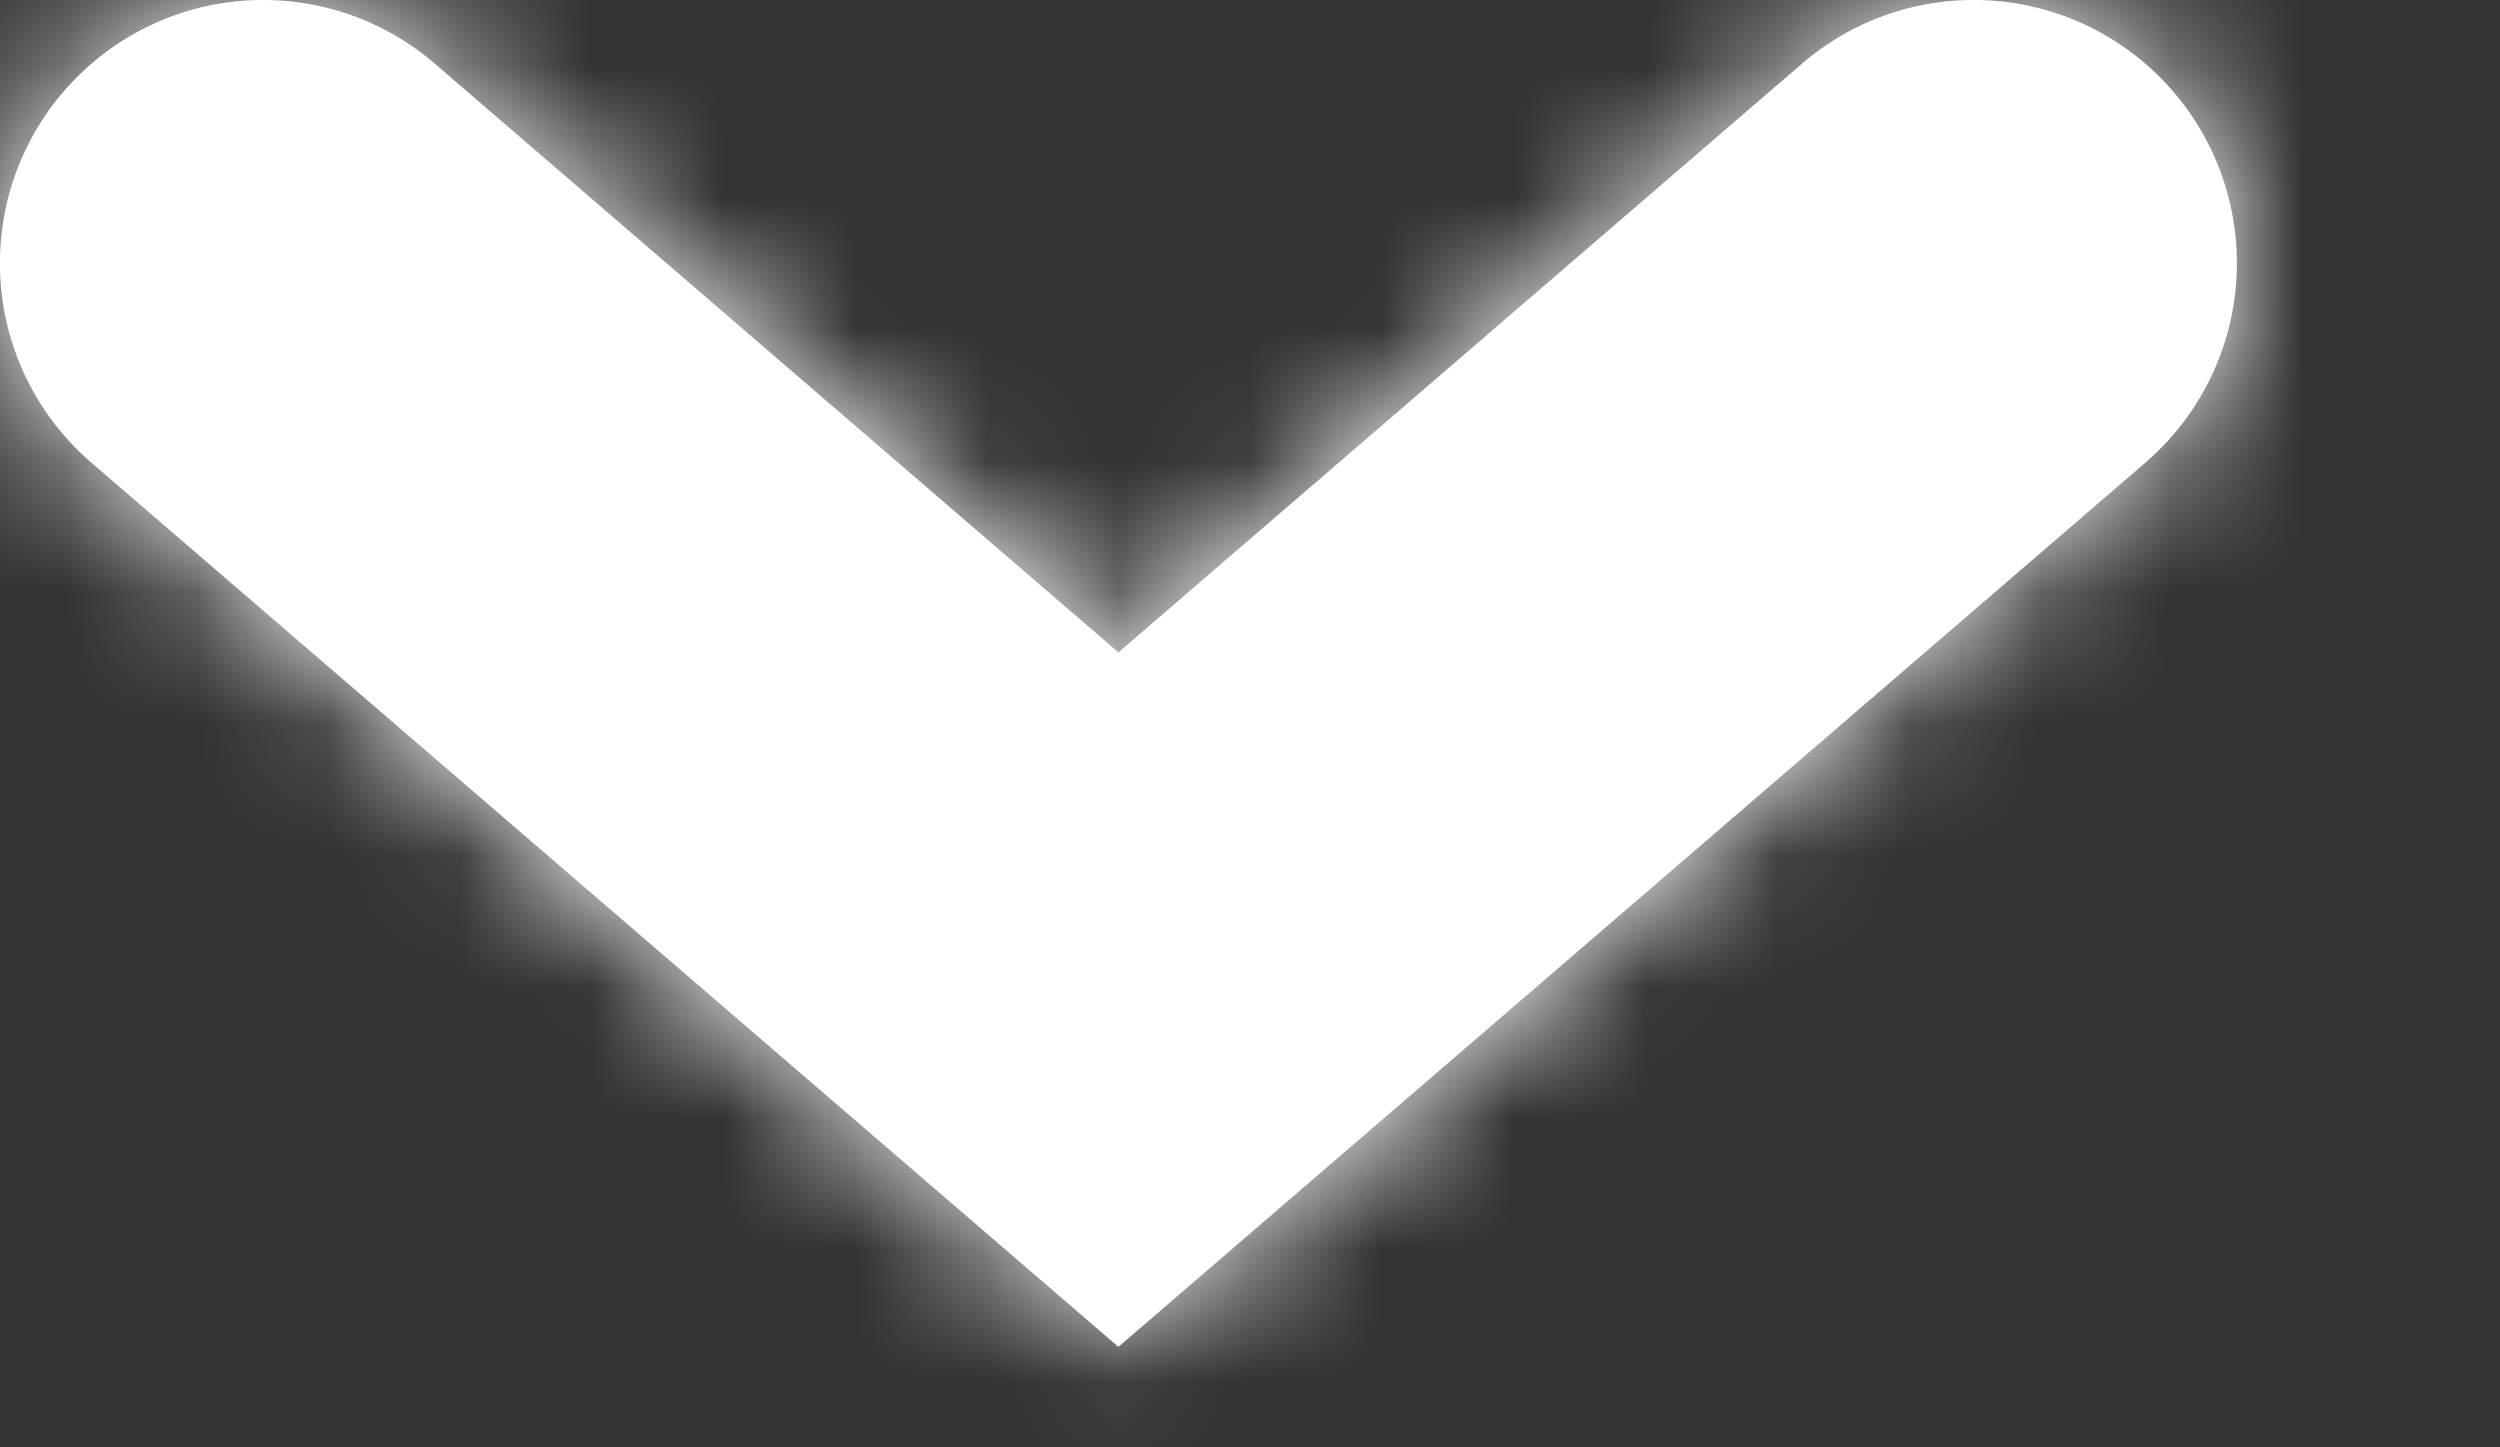 <svg xmlns="http://www.w3.org/2000/svg" xmlns:xlink="http://www.w3.org/1999/xlink" width="19" height="11" viewBox="0 0 19 11">
    <rect x="0" y="0" width="19" height="11" fill="#333333" stroke="none"/>
    <defs>
        <path id="a" d="M13.695.484a2 2 0 0 1 2.61 3.032L8.5 10.236.695 3.517A2 2 0 1 1 3.305.484L8.5 4.958 13.695.484z"/>
    </defs>
    <g fill="none" fill-rule="evenodd">
        <mask id="b" fill="#fff">
            <use xlink:href="#a"/>
        </mask>
        <use fill="#FFF" fill-rule="nonzero" xlink:href="#a"/>
        <g fill="#FFF" mask="url(#b)">
            <path d="M-5-7h30v30H-5z"/>
        </g>
    </g>
</svg>
